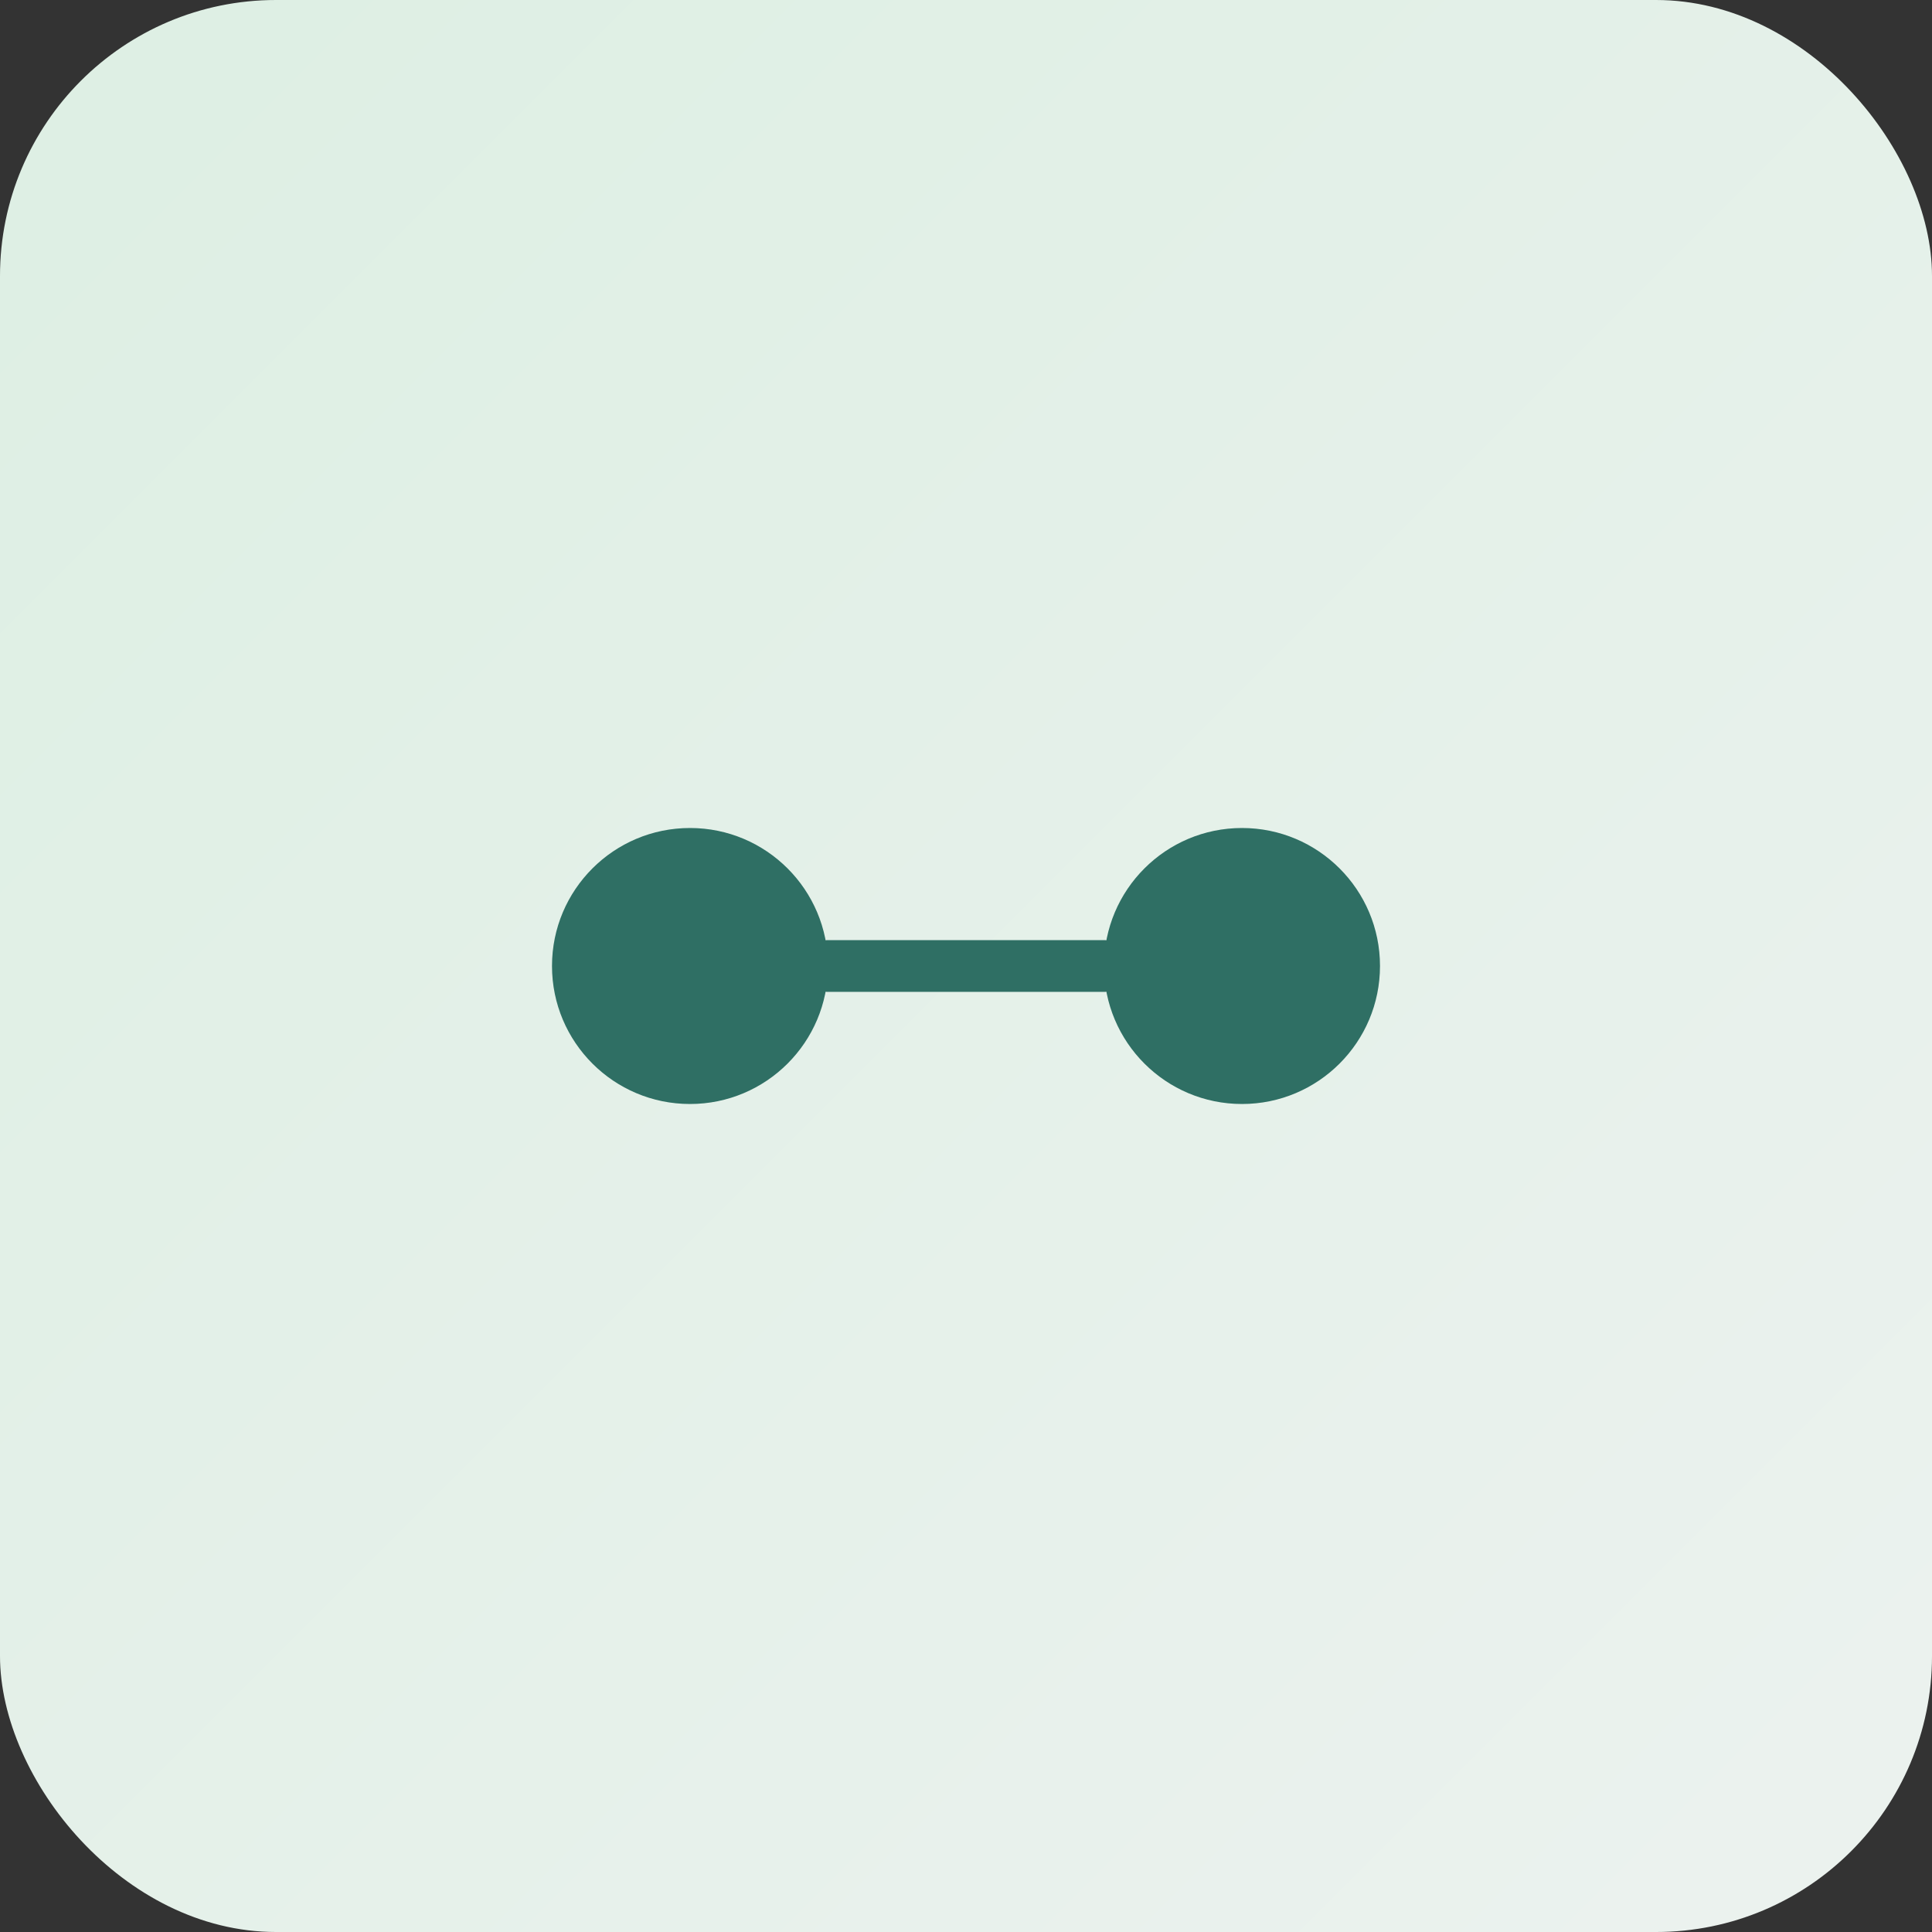 <svg xmlns='http://www.w3.org/2000/svg' width='112' height='112'><rect width="100%" height="100%" fill="#333333" stroke="none"/><defs><linearGradient id='g2' x1='0' y1='0' x2='1' y2='1'><stop offset='0' stop-color='#DDEFE3'/><stop offset='1' stop-color='#ECF2EF'/></linearGradient></defs><rect width='100%' height='100%' rx='16' fill='url(#g2)'/><circle cx='40' cy='56' r='8' fill='#2F6F64'/><circle cx='72' cy='56' r='8' fill='#2F6F64'/><path d='M48 56h16' stroke='#2F6F64' stroke-width='3' stroke-linecap='round'/></svg>